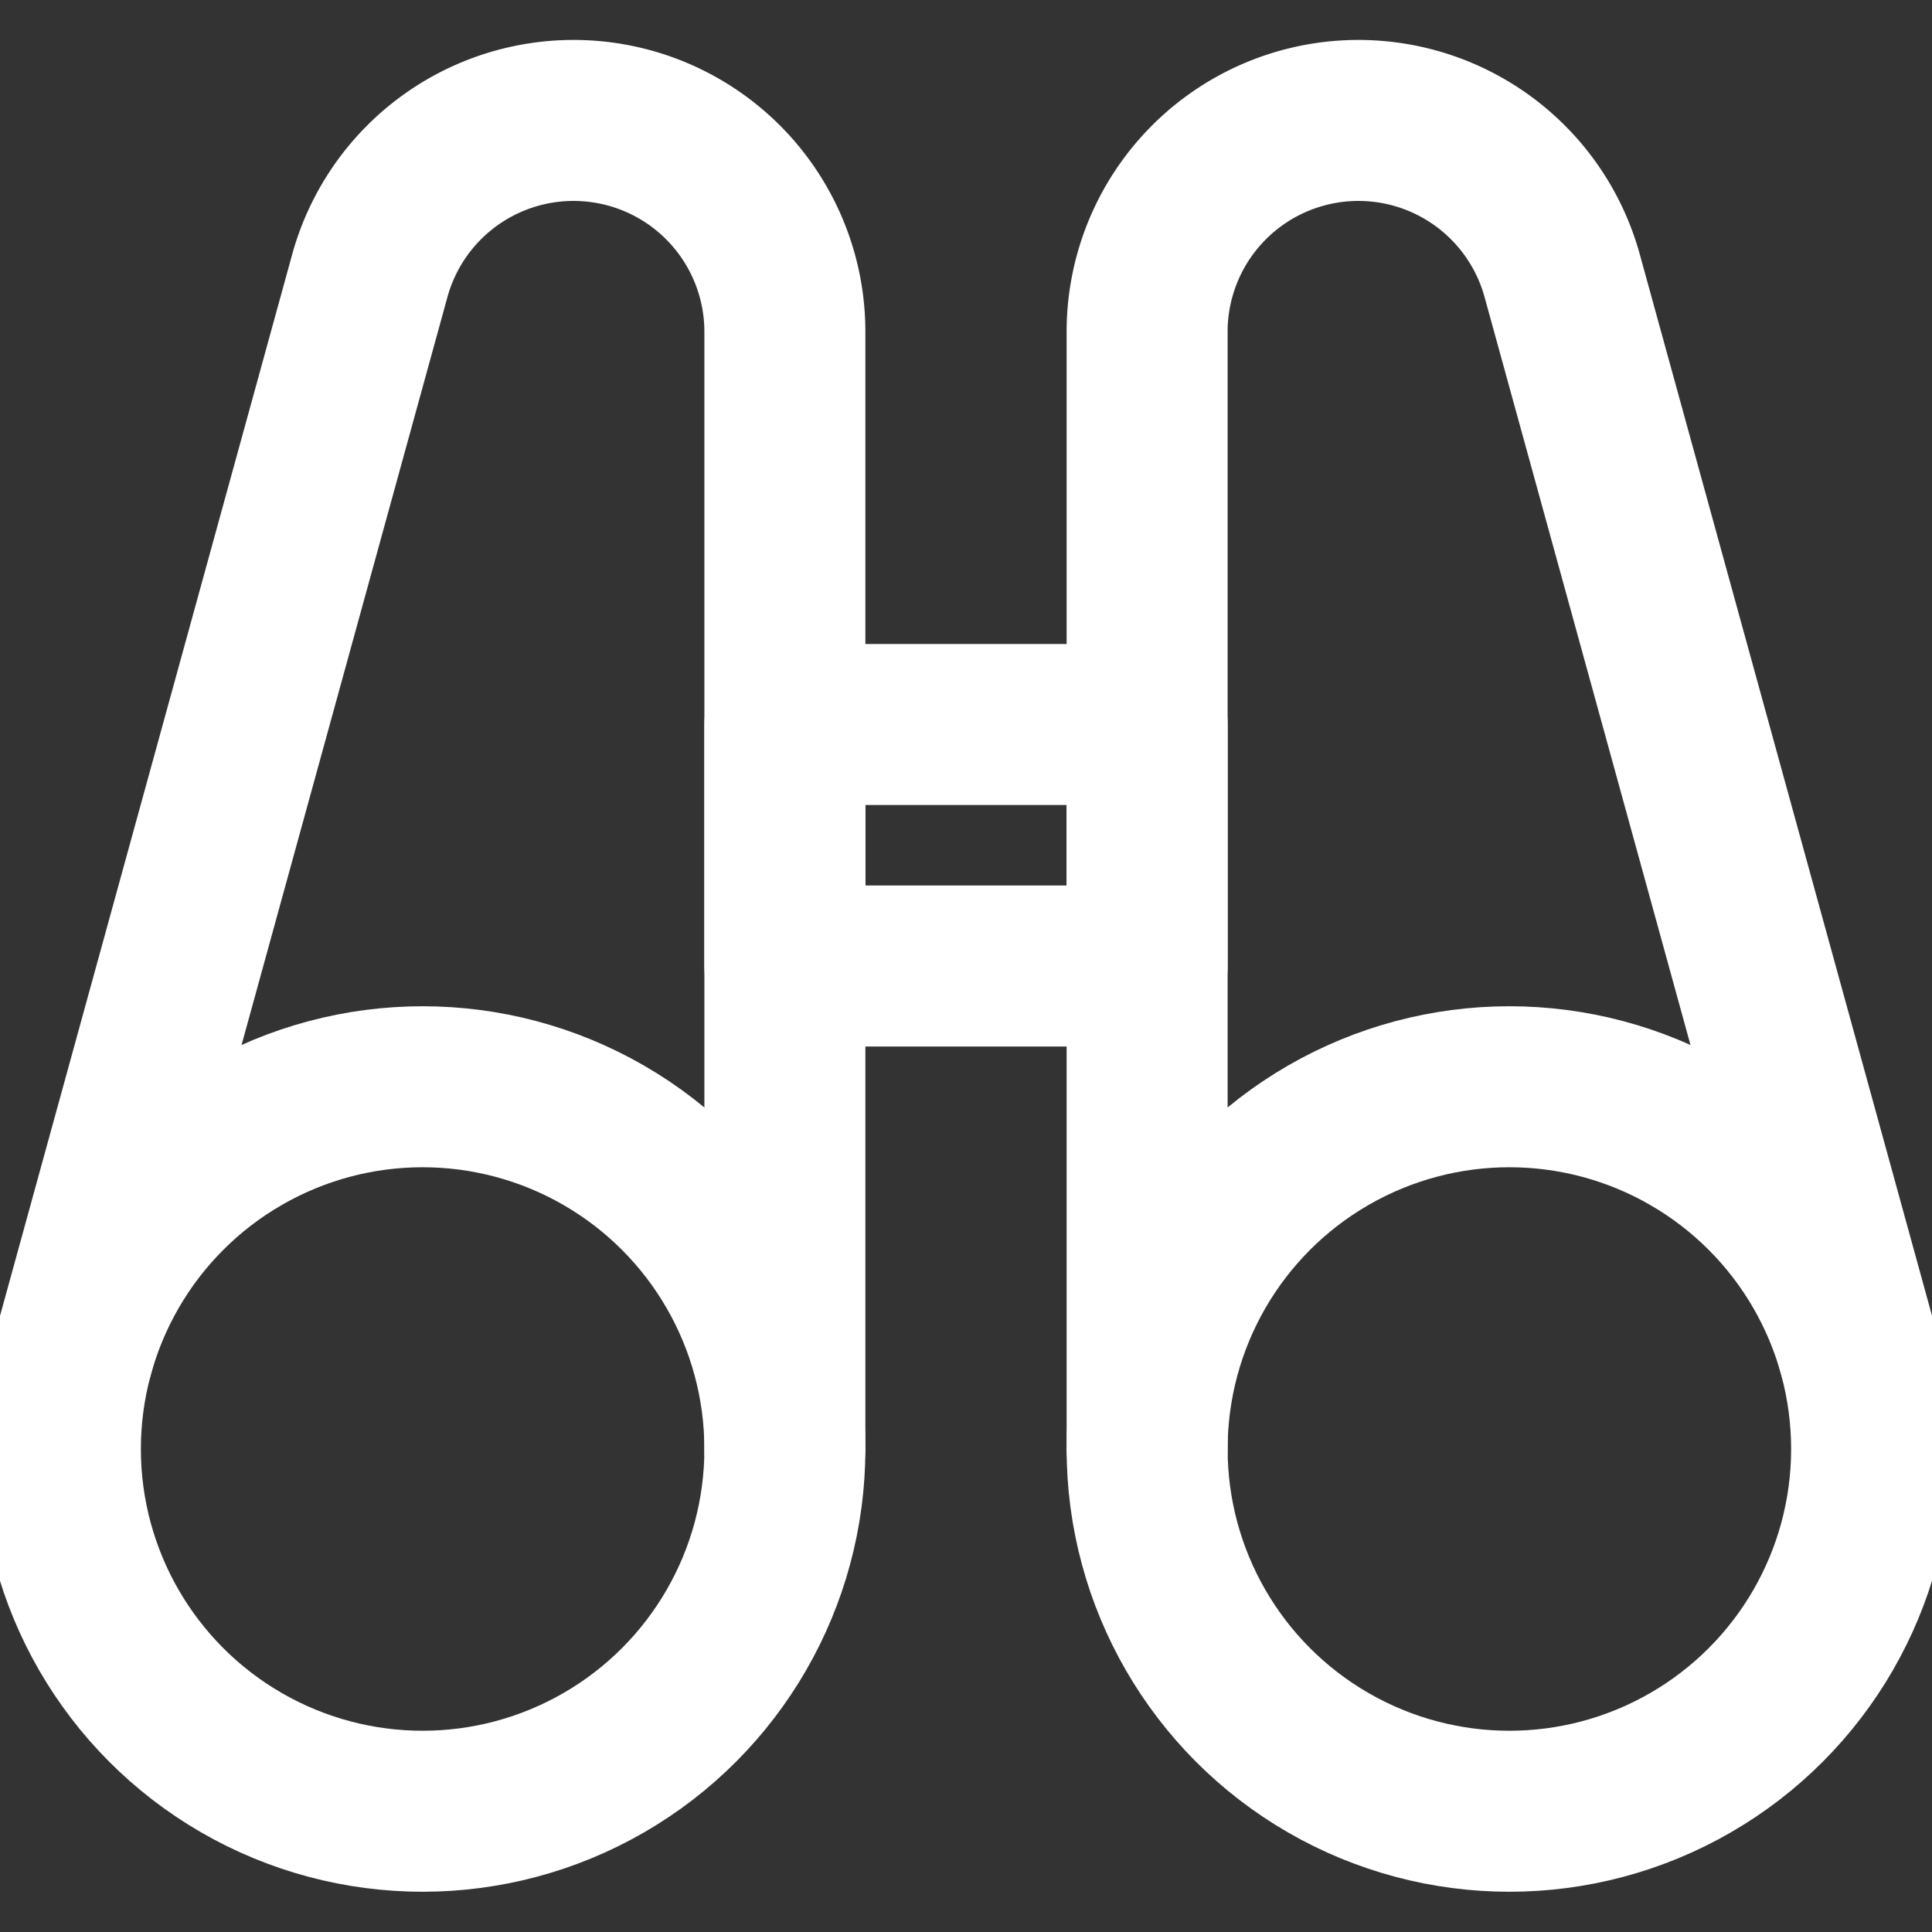 <svg xmlns="http://www.w3.org/2000/svg" viewBox="0 0 24 24"><rect x="0" y="0" width="24" height="24" fill="#333333" stroke="none"/><defs><style>.a{fill:none;stroke:#fff;stroke-linecap:round;stroke-linejoin:round;stroke-width:2px;}</style></defs><title>binocular</title><circle class="a" cx="5.25" cy="18" r="4.5"/><path class="a" d="M9.75,18V4.125a2.625,2.625,0,0,0-5.156-.7L.911,16.805"/><circle class="a" cx="18.75" cy="18" r="4.5"/><path class="a" d="M14.25,18V4.125a2.625,2.625,0,0,1,5.156-.7l3.683,13.377"/><rect class="a" x="9.75" y="9" width="4.5" height="3"/></svg>

